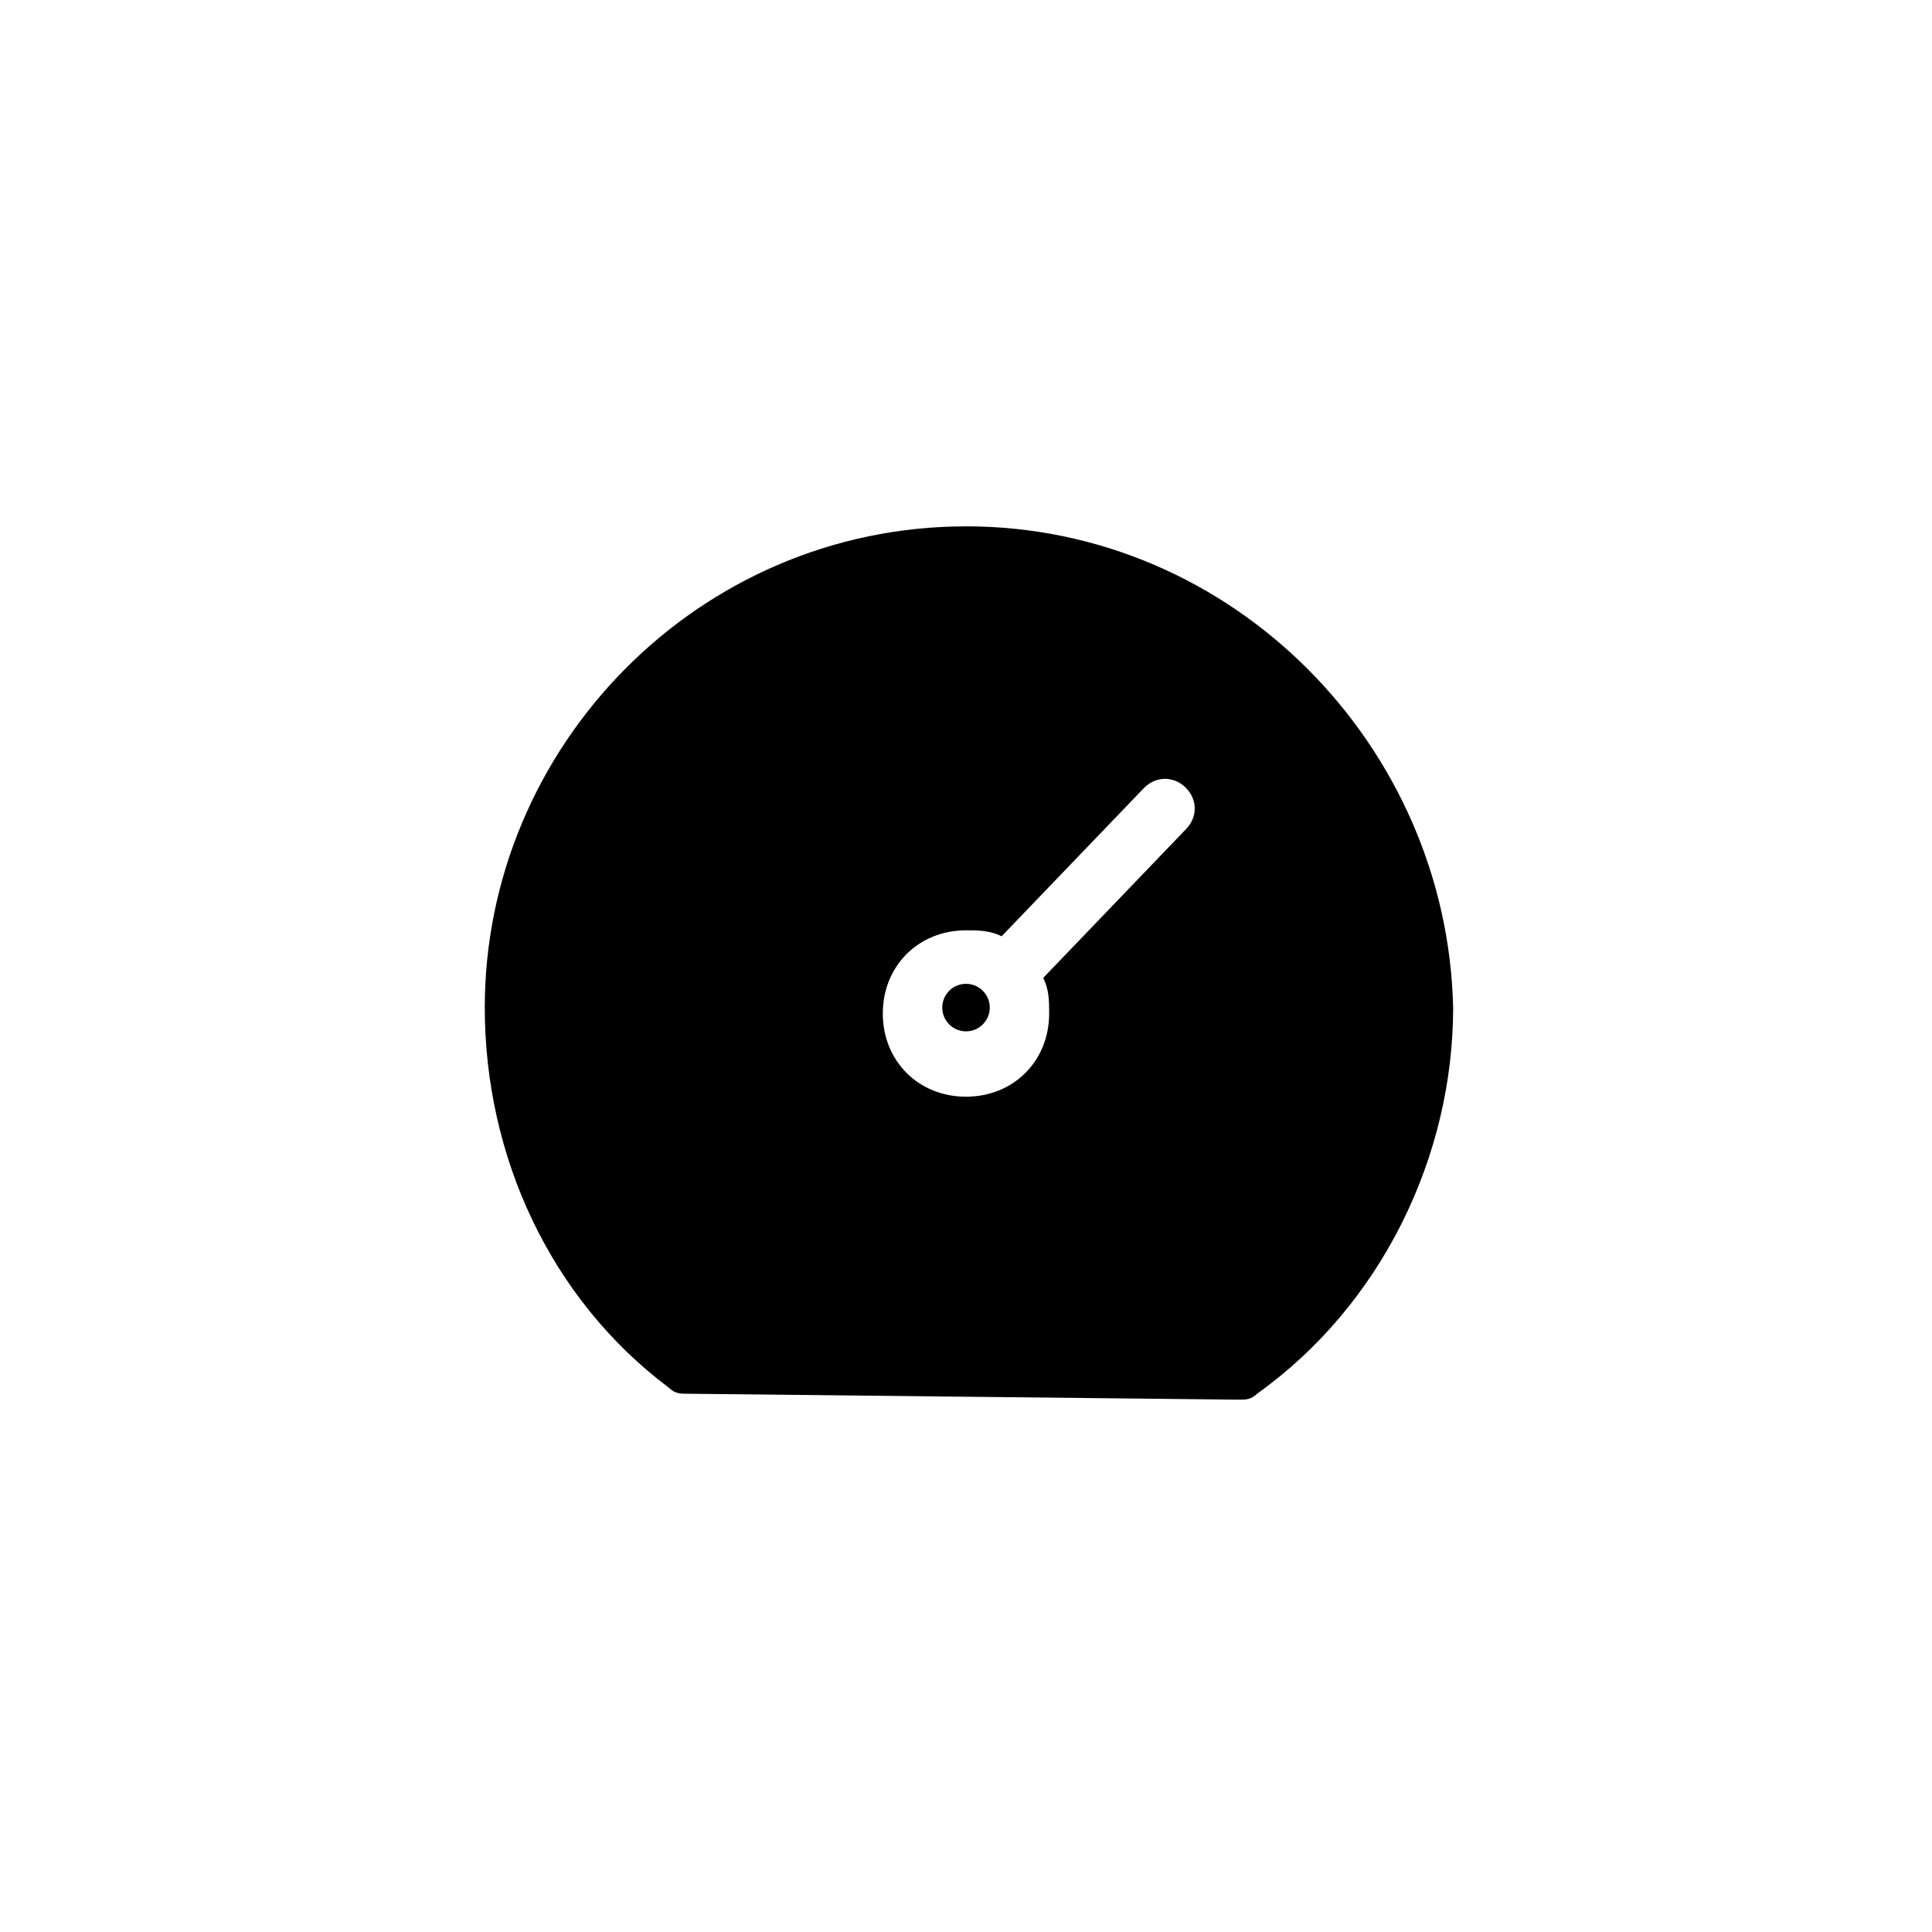 <?xml version="1.0" encoding="UTF-8"?>
<!-- Uploaded to: SVG Repo, www.svgrepo.com, Generator: SVG Repo Mixer Tools -->
<svg fill="#000000" width="800px" height="800px" version="1.1" viewBox="144 144 512 512" xmlns="http://www.w3.org/2000/svg">
 <g>
  <path d="m406.3 411.02c0 3.477-2.82 6.297-6.297 6.297-3.481 0-6.301-2.82-6.301-6.297 0-3.477 2.82-6.297 6.301-6.297 3.477 0 6.297 2.82 6.297 6.297"/>
  <path d="m400 283.49c-70.848 0-127.53 58.254-127.53 127.53 0 39.359 17.32 77.145 48.805 100.76 1.574 1.574 3.148 1.574 4.723 1.574l146.42 1.574c1.574 0 3.148 0 4.723-1.574 33.062-23.617 51.957-62.977 51.957-102.34-1.574-69.273-58.25-127.53-129.1-127.53zm58.25 80.297-37.785 39.359c1.574 3.148 1.574 6.297 1.574 9.445 0 12.594-9.445 22.043-22.043 22.043-12.594 0-22.043-9.445-22.043-22.043 0-12.594 9.445-22.043 22.043-22.043 3.148 0 6.297 0 9.445 1.574l37.789-39.359c3.148-3.148 7.871-3.148 11.02 0s3.148 7.871 0 11.023z"/>
 </g>
</svg>